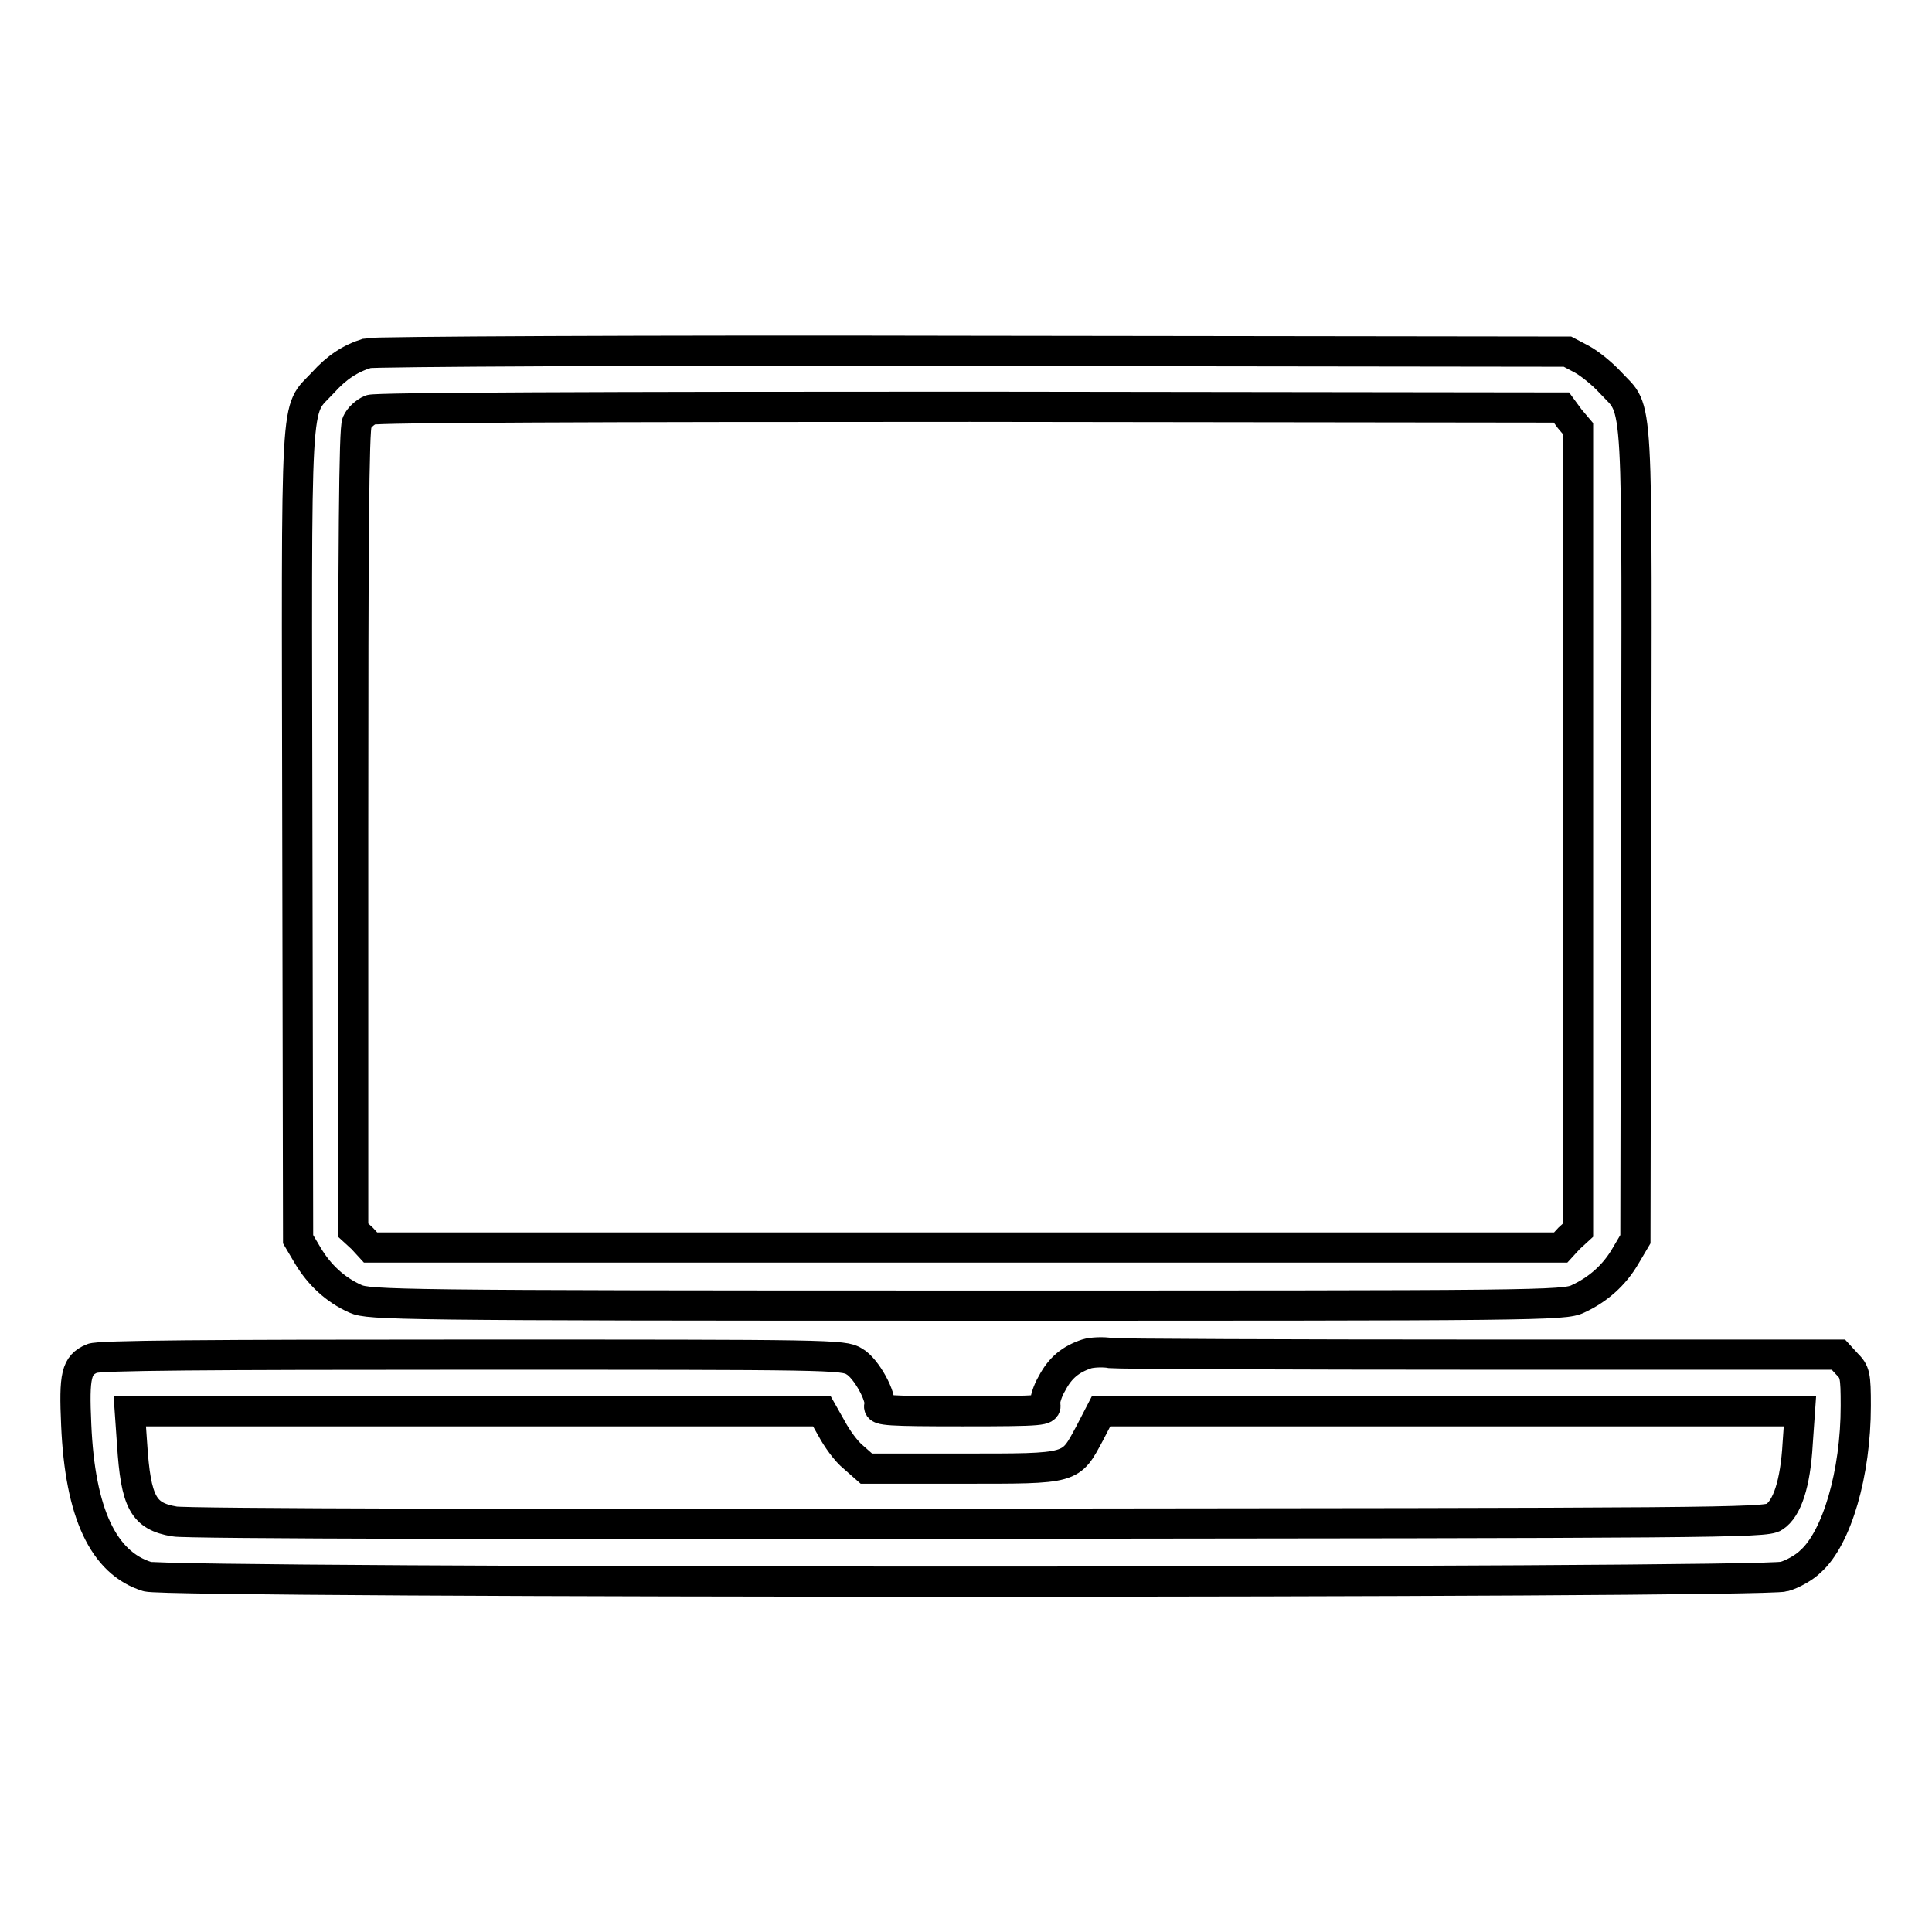 <?xml version="1.0" encoding="utf-8"?>
<!-- Svg Vector Icons : http://www.onlinewebfonts.com/icon -->
<!DOCTYPE svg PUBLIC "-//W3C//DTD SVG 1.1//EN" "http://www.w3.org/Graphics/SVG/1.1/DTD/svg11.dtd">
<svg version="1.1" xmlns="http://www.w3.org/2000/svg" xmlns:xlink="http://www.w3.org/1999/xlink" x="0px" y="0px" viewBox="0 0 256 256" enable-background="new 0 0 256 256" xml:space="preserve">
<g><g><g><path stroke-width="4" fill-opacity="0" stroke="#000000"  d="M48.7,46.8c-2.3,0.7-4.1,1.9-5.9,3.9c-3.8,4.1-3.5-0.3-3.4,59.9l0.1,53.6l1.3,2.2c1.5,2.5,3.6,4.5,6.3,5.7c1.8,0.8,5.4,0.9,81,0.9c75.5,0,79.2,0,81-0.9c2.6-1.2,4.8-3.1,6.3-5.7l1.3-2.2l0.1-53.6c0.1-60.1,0.4-55.8-3.4-59.9c-1-1.1-2.7-2.5-3.8-3.1l-1.9-1l-78.8-0.1C85.3,46.4,49.3,46.6,48.7,46.8z M208,55.5l1.1,1.3v53.1V163l-1.2,1.1l-1.1,1.2H128H49.1l-1.1-1.2l-1.2-1.1v-52.9c0-38.7,0.1-53.2,0.5-54.1c0.3-0.7,1.1-1.4,1.8-1.7c0.8-0.3,30.4-0.4,79.5-0.4l78.3,0.1L208,55.5z"/><path stroke-width="4" fill-opacity="0" stroke="#000000"  d="M144,179.4c-2.1,0.7-3.5,1.8-4.6,3.9c-0.6,1-1,2.3-0.9,2.8c0.2,0.8-0.1,0.9-11,0.9c-9.7,0-11.2-0.1-11-0.7c0.4-1.1-1.7-5-3.3-5.9c-1.4-0.9-3.2-0.9-50.7-0.9c-35.1,0-49.5,0.1-50.3,0.5c-2.1,0.9-2.4,2.2-2.1,8.8c0.5,11.7,3.6,18.3,9.4,20.1c2.9,0.9,214,0.9,216.9,0c1.1-0.3,2.7-1.2,3.5-2c3.5-3.1,6-11.7,6-20.6c0-4.1-0.1-4.5-1.2-5.6l-1.1-1.2h-47.2c-26,0-48.1-0.1-49.2-0.2C146.2,179.1,144.6,179.2,144,179.4z M110.2,189.3c0.7,1.3,1.9,3,2.9,3.8l1.7,1.5h12.7c14.8,0,14.3,0.1,16.9-4.7l1.5-2.9h46.3h46.3l-0.3,4.3c-0.3,5.3-1.4,8.6-3.1,9.7c-1.1,0.8-8.3,0.8-105.4,0.9c-57.3,0.1-105.3,0-106.6-0.3c-4.1-0.7-5.1-2.5-5.6-10.3l-0.3-4.3h45.8h45.9L110.2,189.3z"/></g></g></g>
</svg>